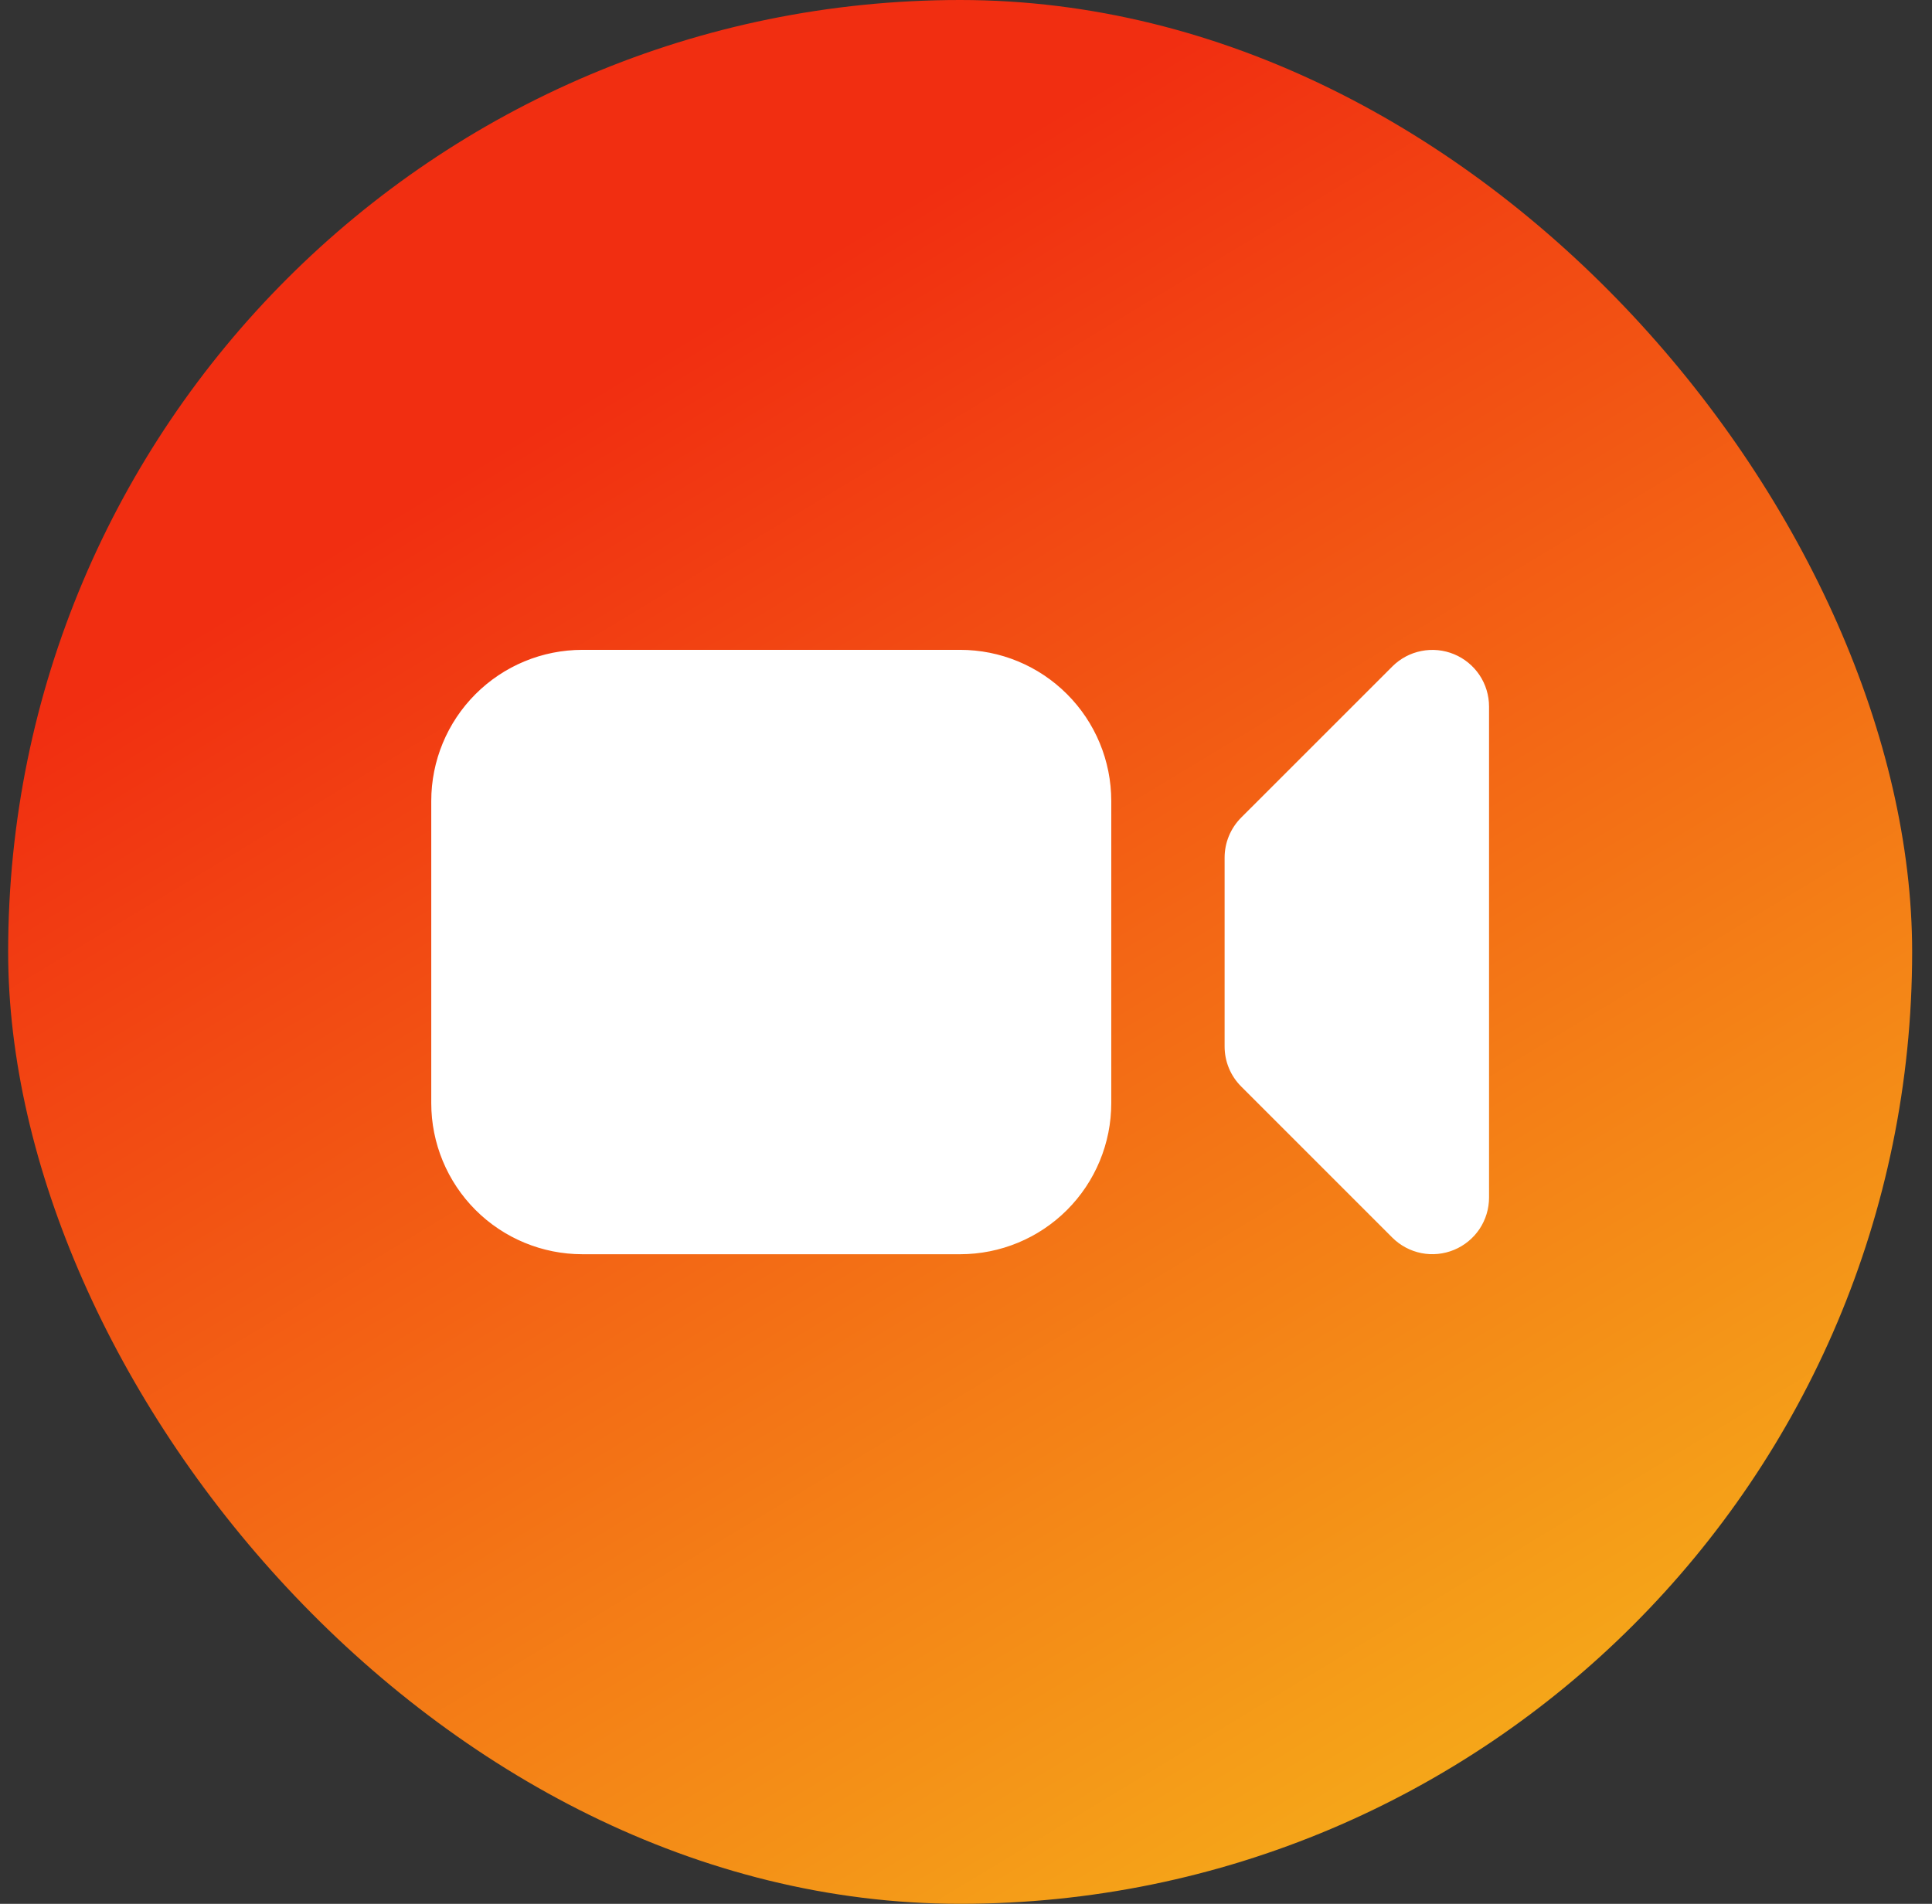<svg width="69" height="68" viewBox="0 0 69 68" fill="none" xmlns="http://www.w3.org/2000/svg">
<rect x="0" y="0" width="69" height="68" fill="#333333" stroke="none"/>
<rect x="0.291" width="68" height="68" rx="34" fill="url(#paint0_linear_5376_544)"/>
<rect x="0.291" width="68" height="68" rx="34" stroke=""/>
<path d="M20.799 23.211C19.368 23.211 17.995 23.779 16.983 24.792C15.971 25.804 15.402 27.176 15.402 28.608V39.401C15.402 40.833 15.971 42.205 16.983 43.218C17.995 44.23 19.368 44.798 20.799 44.798H34.291C35.723 44.798 37.095 44.23 38.107 43.218C39.12 42.205 39.688 40.833 39.688 39.401V28.608C39.688 27.176 39.12 25.804 38.107 24.792C37.095 23.779 35.723 23.211 34.291 23.211H20.799ZM53.18 25.235C53.18 24.835 53.061 24.444 52.839 24.111C52.616 23.779 52.3 23.52 51.931 23.367C51.561 23.214 51.154 23.174 50.762 23.252C50.37 23.329 50.009 23.522 49.726 23.805L44.329 29.201C43.95 29.581 43.736 30.095 43.736 30.632V37.378C43.736 37.915 43.949 38.43 44.329 38.808L49.726 44.205C50.009 44.487 50.37 44.68 50.762 44.758C51.154 44.836 51.561 44.795 51.931 44.642C52.3 44.489 52.616 44.23 52.839 43.898C53.061 43.565 53.18 43.174 53.18 42.774V25.235Z" fill="white"/>
<defs>
<linearGradient id="paint0_linear_5376_544" x1="27.598" y1="10.114" x2="58.61" y2="61.466" gradientUnits="userSpaceOnUse">
<stop stop-color="#F12E11"/>
<stop offset="1" stop-color="#F5AA19"/>
</linearGradient>
</defs>
</svg>
